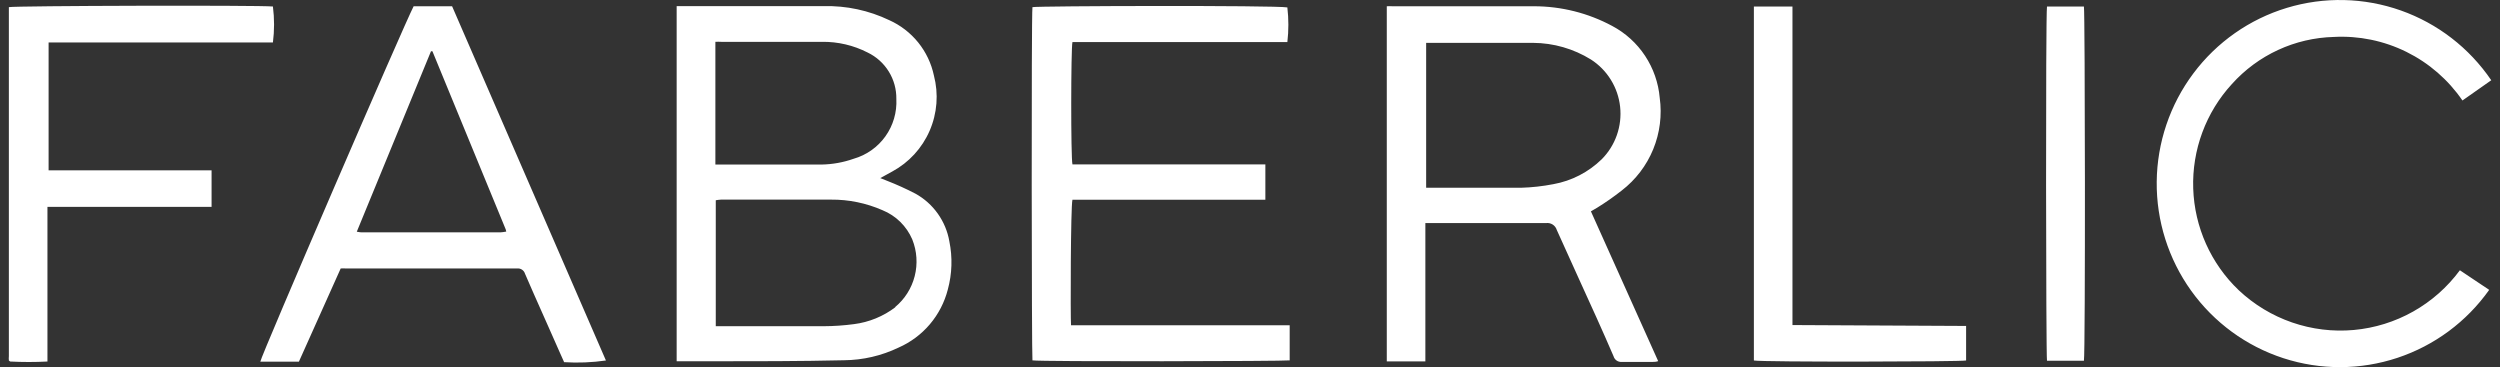 <svg xmlns="http://www.w3.org/2000/svg" width="143" height="21" viewBox="0 0 143 21" fill="none"><rect x="0" y="0" width="143" height="21" fill="#333333" stroke="none"/><path fill-rule="evenodd" clip-rule="evenodd" d="M125.452 10.783C125.525 12.99 126.461 15.08 128.058 16.602C128.932 17.424 129.971 18.052 131.105 18.444C132.239 18.836 133.443 18.983 134.637 18.875C135.832 18.767 136.99 18.407 138.036 17.818C139.082 17.229 139.991 16.425 140.705 15.459L142.382 16.58C141.091 18.402 139.252 19.765 137.134 20.468C135.016 21.171 132.73 21.178 130.608 20.488C128.486 19.798 126.639 18.447 125.336 16.632C124.033 14.817 123.342 12.633 123.364 10.397C123.386 8.161 124.12 5.99 125.458 4.202C126.796 2.413 128.669 1.098 130.805 0.451C132.94 -0.197 135.226 -0.145 137.329 0.599C139.433 1.344 141.244 2.742 142.5 4.59L140.852 5.748C140.039 4.561 138.935 3.604 137.647 2.967C136.359 2.331 134.929 2.036 133.495 2.113C132.392 2.142 131.307 2.395 130.305 2.858C129.304 3.32 128.406 3.983 127.668 4.804C126.175 6.428 125.379 8.576 125.452 10.783ZM72.379 11.425H61.344C61.241 11.772 61.226 18.202 61.263 18.607H73.77V20.613C73.49 20.665 59.541 20.694 59.056 20.613C59.011 20.318 58.989 0.948 59.056 0.409C59.364 0.336 72.924 0.299 73.637 0.424C73.714 1.083 73.714 1.749 73.637 2.408H73.174H61.851H61.344C61.255 2.769 61.248 9.007 61.344 9.405H72.379V11.425ZM8.968 9.744H5.885H2.78V2.43H15.611C15.698 1.747 15.698 1.055 15.611 0.372C14.78 0.291 0.823 0.328 0.507 0.409C0.503 0.456 0.503 0.503 0.507 0.549V20.37C0.498 20.453 0.498 20.537 0.507 20.62L0.58 20.679C1.291 20.716 2.003 20.716 2.714 20.679V14.78V11.831H12.102V9.744H8.968ZM102.529 0.844V18.593L112.461 18.644V20.62C112.159 20.694 100.807 20.716 100.322 20.62V0.372H102.529V0.844ZM117.088 0.372C117.007 0.881 117.029 20.362 117.088 20.635H119.2C119.288 20.134 119.266 0.63 119.2 0.372H117.088ZM50.741 10.342C51.296 10.558 51.839 10.804 52.367 11.079C52.872 11.359 53.307 11.749 53.642 12.22C53.977 12.691 54.203 13.23 54.302 13.8C54.49 14.716 54.46 15.663 54.214 16.565C54.026 17.296 53.675 17.974 53.187 18.549C52.699 19.124 52.086 19.58 51.396 19.883C50.424 20.349 49.362 20.596 48.284 20.606C45.739 20.665 43.186 20.665 40.64 20.665H39.095H38.705V0.35H39.088H47.114C48.411 0.319 49.696 0.594 50.867 1.154C51.51 1.443 52.077 1.88 52.521 2.429C52.965 2.979 53.272 3.626 53.419 4.317C53.694 5.368 53.609 6.481 53.176 7.478C52.744 8.474 51.99 9.296 51.036 9.811L50.352 10.187L50.741 10.342ZM41.258 2.393C41.145 2.386 41.032 2.386 40.92 2.393V9.412H41.221H46.989C47.616 9.402 48.237 9.29 48.829 9.081C49.562 8.871 50.203 8.419 50.646 7.798C51.09 7.176 51.31 6.422 51.271 5.659C51.279 5.106 51.129 4.562 50.838 4.092C50.547 3.621 50.128 3.244 49.63 3.005C48.823 2.591 47.926 2.381 47.019 2.393H41.258ZM48.843 18.541C49.707 18.432 50.527 18.096 51.22 17.568H51.198C51.751 17.111 52.144 16.489 52.321 15.793C52.498 15.098 52.45 14.363 52.183 13.697C51.857 12.935 51.244 12.333 50.477 12.023C49.549 11.616 48.546 11.41 47.534 11.418H41.243C41.142 11.424 41.041 11.436 40.942 11.455V18.659H41.435H47.122C47.697 18.657 48.273 18.617 48.843 18.541ZM92.766 10.895C93.562 10.281 94.183 9.468 94.564 8.537C94.945 7.606 95.074 6.59 94.936 5.593C94.861 4.736 94.573 3.911 94.099 3.194C93.625 2.476 92.98 1.889 92.221 1.486C90.844 0.745 89.304 0.358 87.741 0.358H79.648C79.54 0.351 79.432 0.351 79.324 0.358V20.672H81.531V16.712V12.76H82.032H88.432C88.566 12.742 88.701 12.772 88.815 12.845C88.928 12.918 89.011 13.029 89.05 13.158C89.47 14.1 89.898 15.039 90.326 15.978C90.995 17.443 91.663 18.907 92.295 20.377C92.324 20.477 92.386 20.565 92.472 20.624C92.558 20.683 92.662 20.71 92.766 20.701H94.539C94.627 20.701 94.723 20.701 94.848 20.657L91 12.089L91.353 11.883C91.843 11.581 92.314 11.251 92.766 10.895ZM88.859 10.533C88.245 10.653 87.623 10.722 86.998 10.74H81.988H81.576V2.452H81.855H87.697C88.864 2.459 90.007 2.788 91 3.403C91.463 3.7 91.853 4.097 92.142 4.566C92.431 5.034 92.612 5.561 92.671 6.108C92.73 6.656 92.666 7.209 92.484 7.729C92.302 8.248 92.006 8.72 91.618 9.11C90.86 9.849 89.9 10.344 88.859 10.533ZM14.89 20.687C14.912 20.392 23.093 1.449 23.66 0.358H25.86L34.659 20.62C33.867 20.734 33.066 20.766 32.268 20.716C32.184 20.529 32.1 20.341 32.016 20.152C31.796 19.659 31.574 19.161 31.355 18.659C31.242 18.403 31.128 18.148 31.014 17.892C30.684 17.151 30.354 16.409 30.031 15.658C30.003 15.563 29.942 15.482 29.86 15.426C29.779 15.371 29.68 15.346 29.582 15.356H19.775C19.68 15.35 19.584 15.35 19.488 15.356L17.097 20.687H14.89ZM28.626 13.291C28.737 13.283 28.848 13.268 28.957 13.247C28.946 13.172 28.924 13.1 28.891 13.033C27.512 9.671 26.127 6.303 24.734 2.931H24.653L20.408 13.254C20.57 13.291 20.665 13.291 20.761 13.291H28.626Z" fill="white"></path></svg>